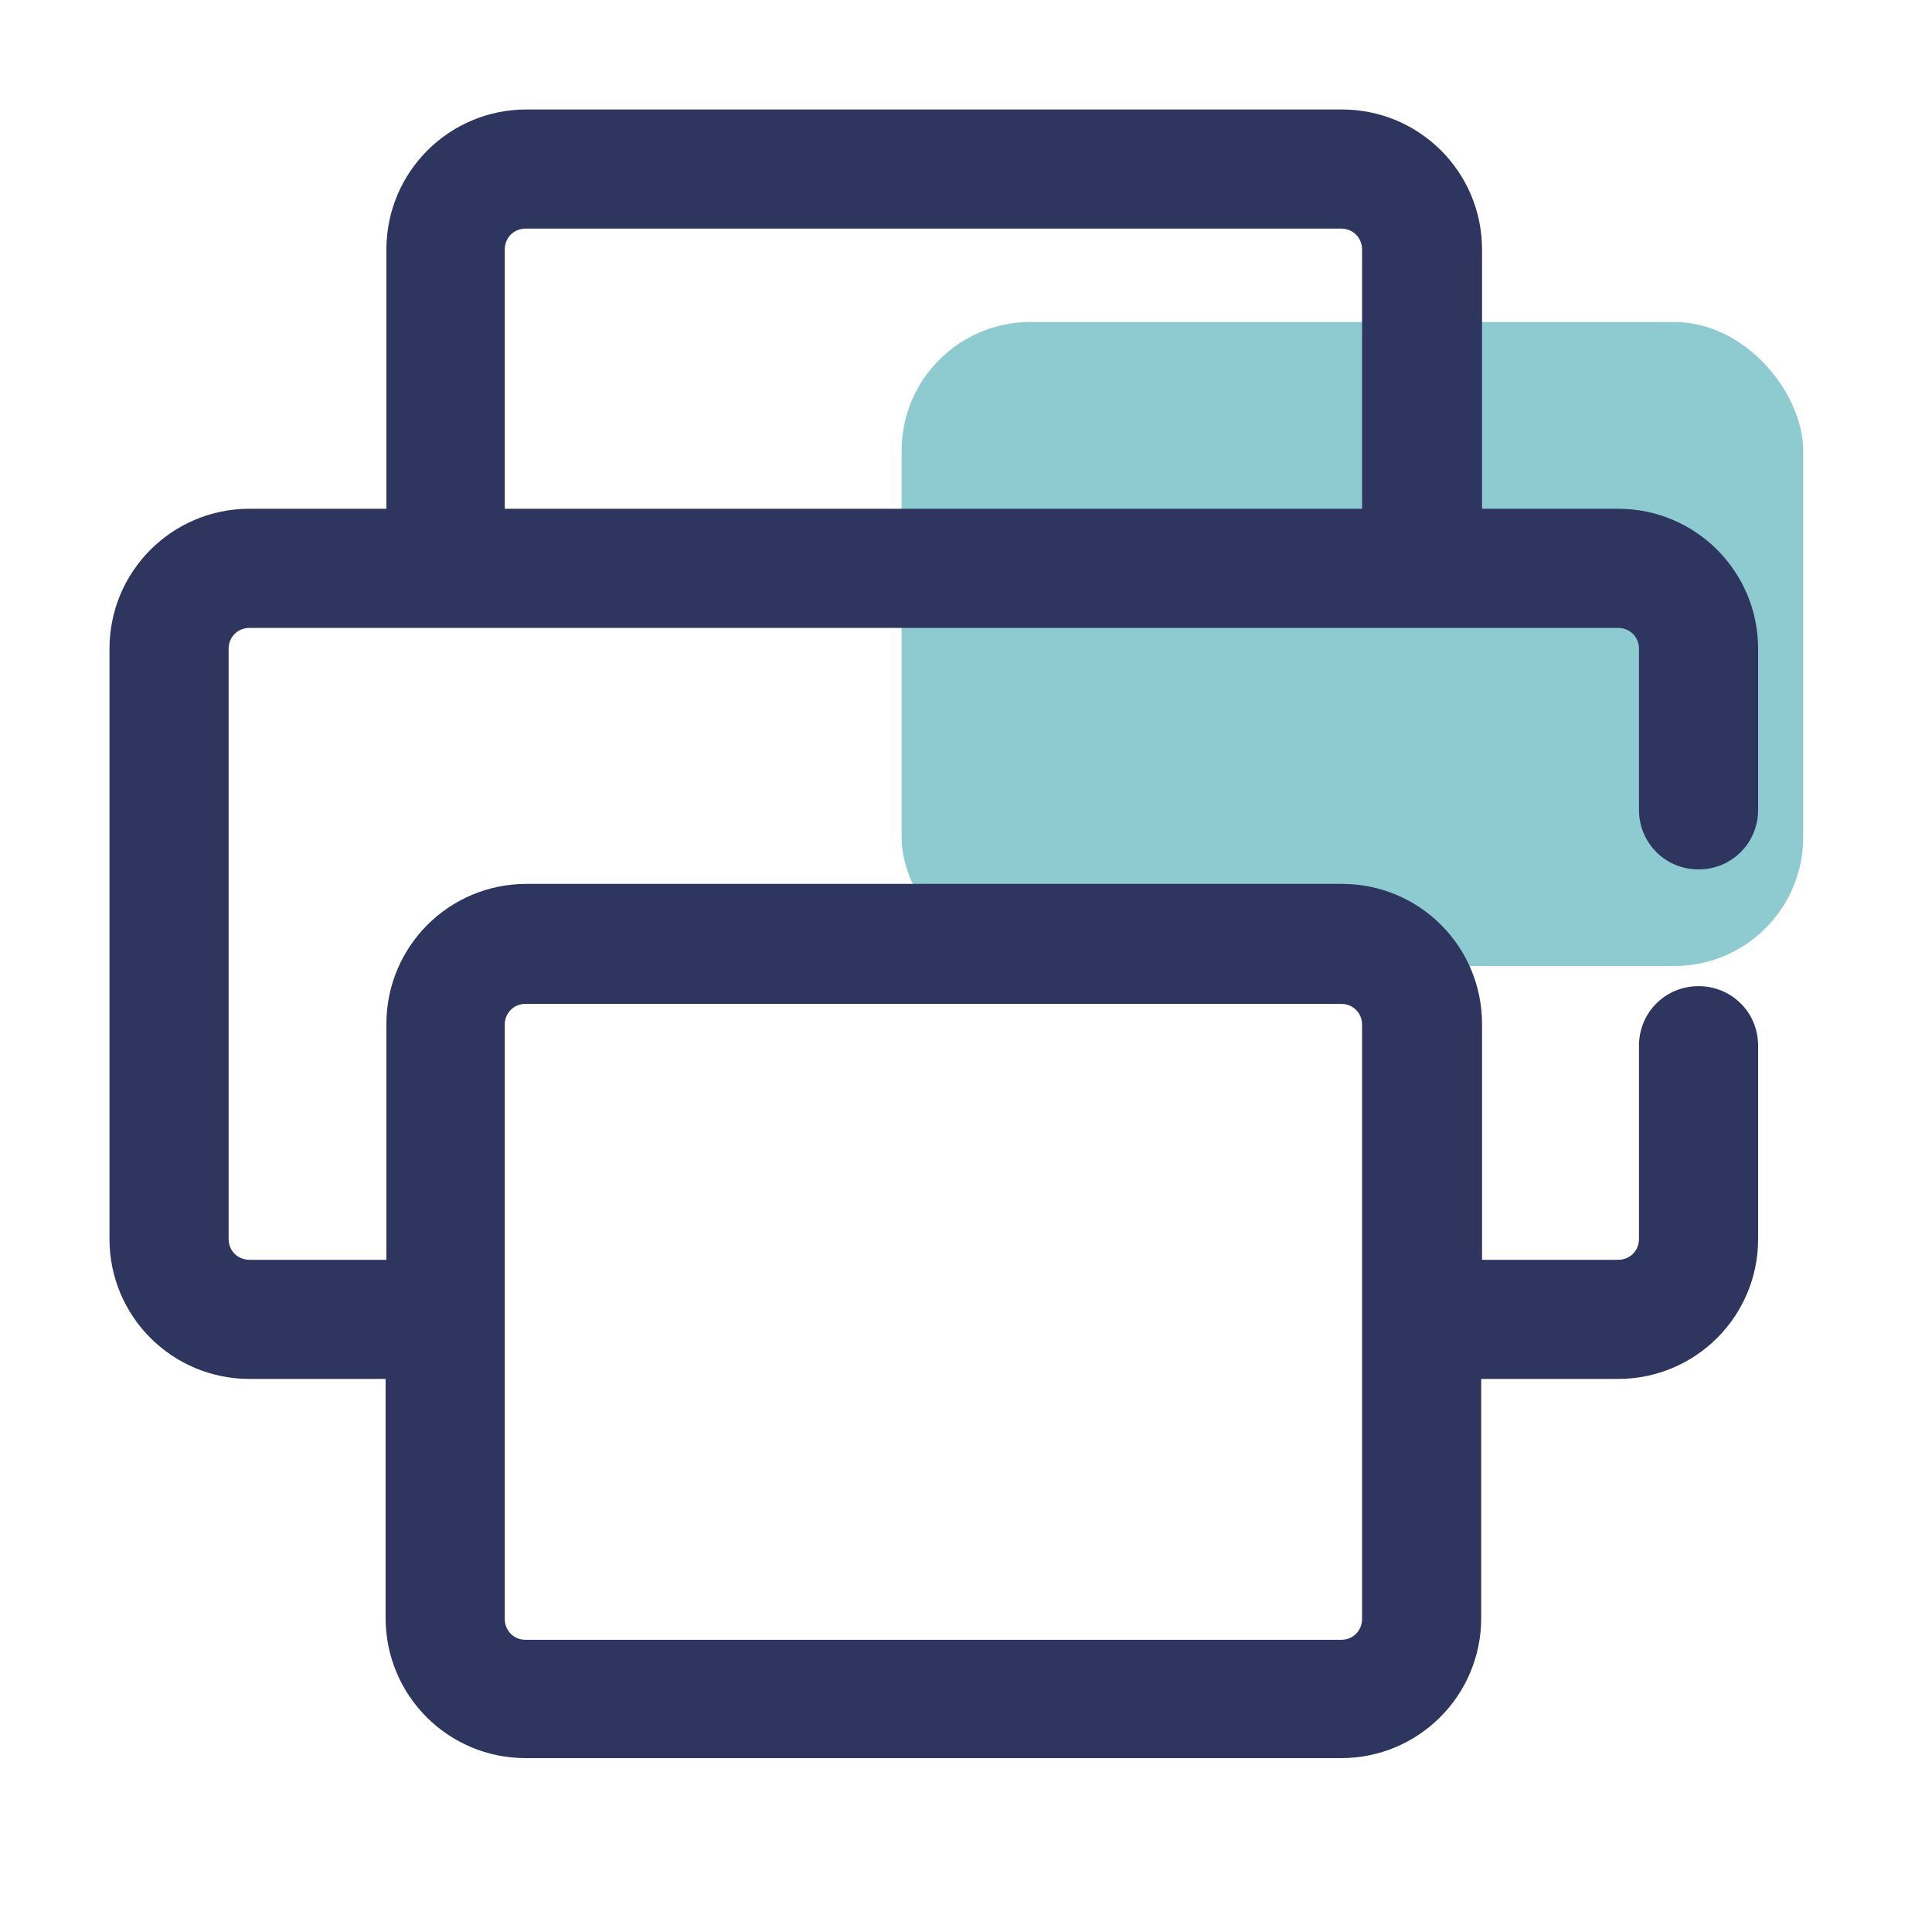 <svg width="30" height="30" viewBox="0 0 30 30" fill="none" xmlns="http://www.w3.org/2000/svg">
<rect opacity="0.6" x="14" y="5" width="14" height="10" rx="2" fill="#41A8B1"/>
<path d="M26.375 13.35C26.808 13.35 27.15 13.008 27.15 12.575V10.075C27.15 8.955 26.245 8.05 25.125 8.05H22.863V3.875C22.863 2.755 21.958 1.85 20.837 1.85H8.175C7.055 1.85 6.15 2.755 6.15 3.875V8.05H3.875C2.755 8.05 1.85 8.955 1.85 10.075V19.238C1.85 20.358 2.755 21.262 3.875 21.262H6.138V25.125C6.138 26.245 7.042 27.15 8.162 27.15H20.825C21.945 27.15 22.85 26.245 22.85 25.125V21.262H25.125C26.245 21.262 27.15 20.358 27.15 19.238V16.238C27.15 15.805 26.808 15.463 26.375 15.463C25.942 15.463 25.6 15.805 25.6 16.238V19.238C25.6 19.505 25.392 19.712 25.125 19.712H22.863V15.9C22.863 14.78 21.958 13.875 20.837 13.875H8.175C7.055 13.875 6.15 14.78 6.15 15.9V19.712H3.875C3.608 19.712 3.4 19.505 3.4 19.238V10.075C3.4 9.808 3.608 9.6 3.875 9.6H25.125C25.392 9.6 25.6 9.808 25.6 10.075V12.575C25.6 13.008 25.942 13.35 26.375 13.35ZM7.688 15.912C7.688 15.645 7.895 15.438 8.162 15.438H20.825C21.092 15.438 21.3 15.645 21.3 15.912V25.137C21.3 25.405 21.092 25.613 20.825 25.613H8.162C7.895 25.613 7.688 25.405 7.688 25.137V15.912ZM7.688 8.05V3.875C7.688 3.608 7.895 3.4 8.162 3.4H20.825C21.092 3.4 21.3 3.608 21.3 3.875V8.05H7.688Z" fill="#2E355F" stroke="#2E355F" stroke-width="0.3"/>
</svg>
